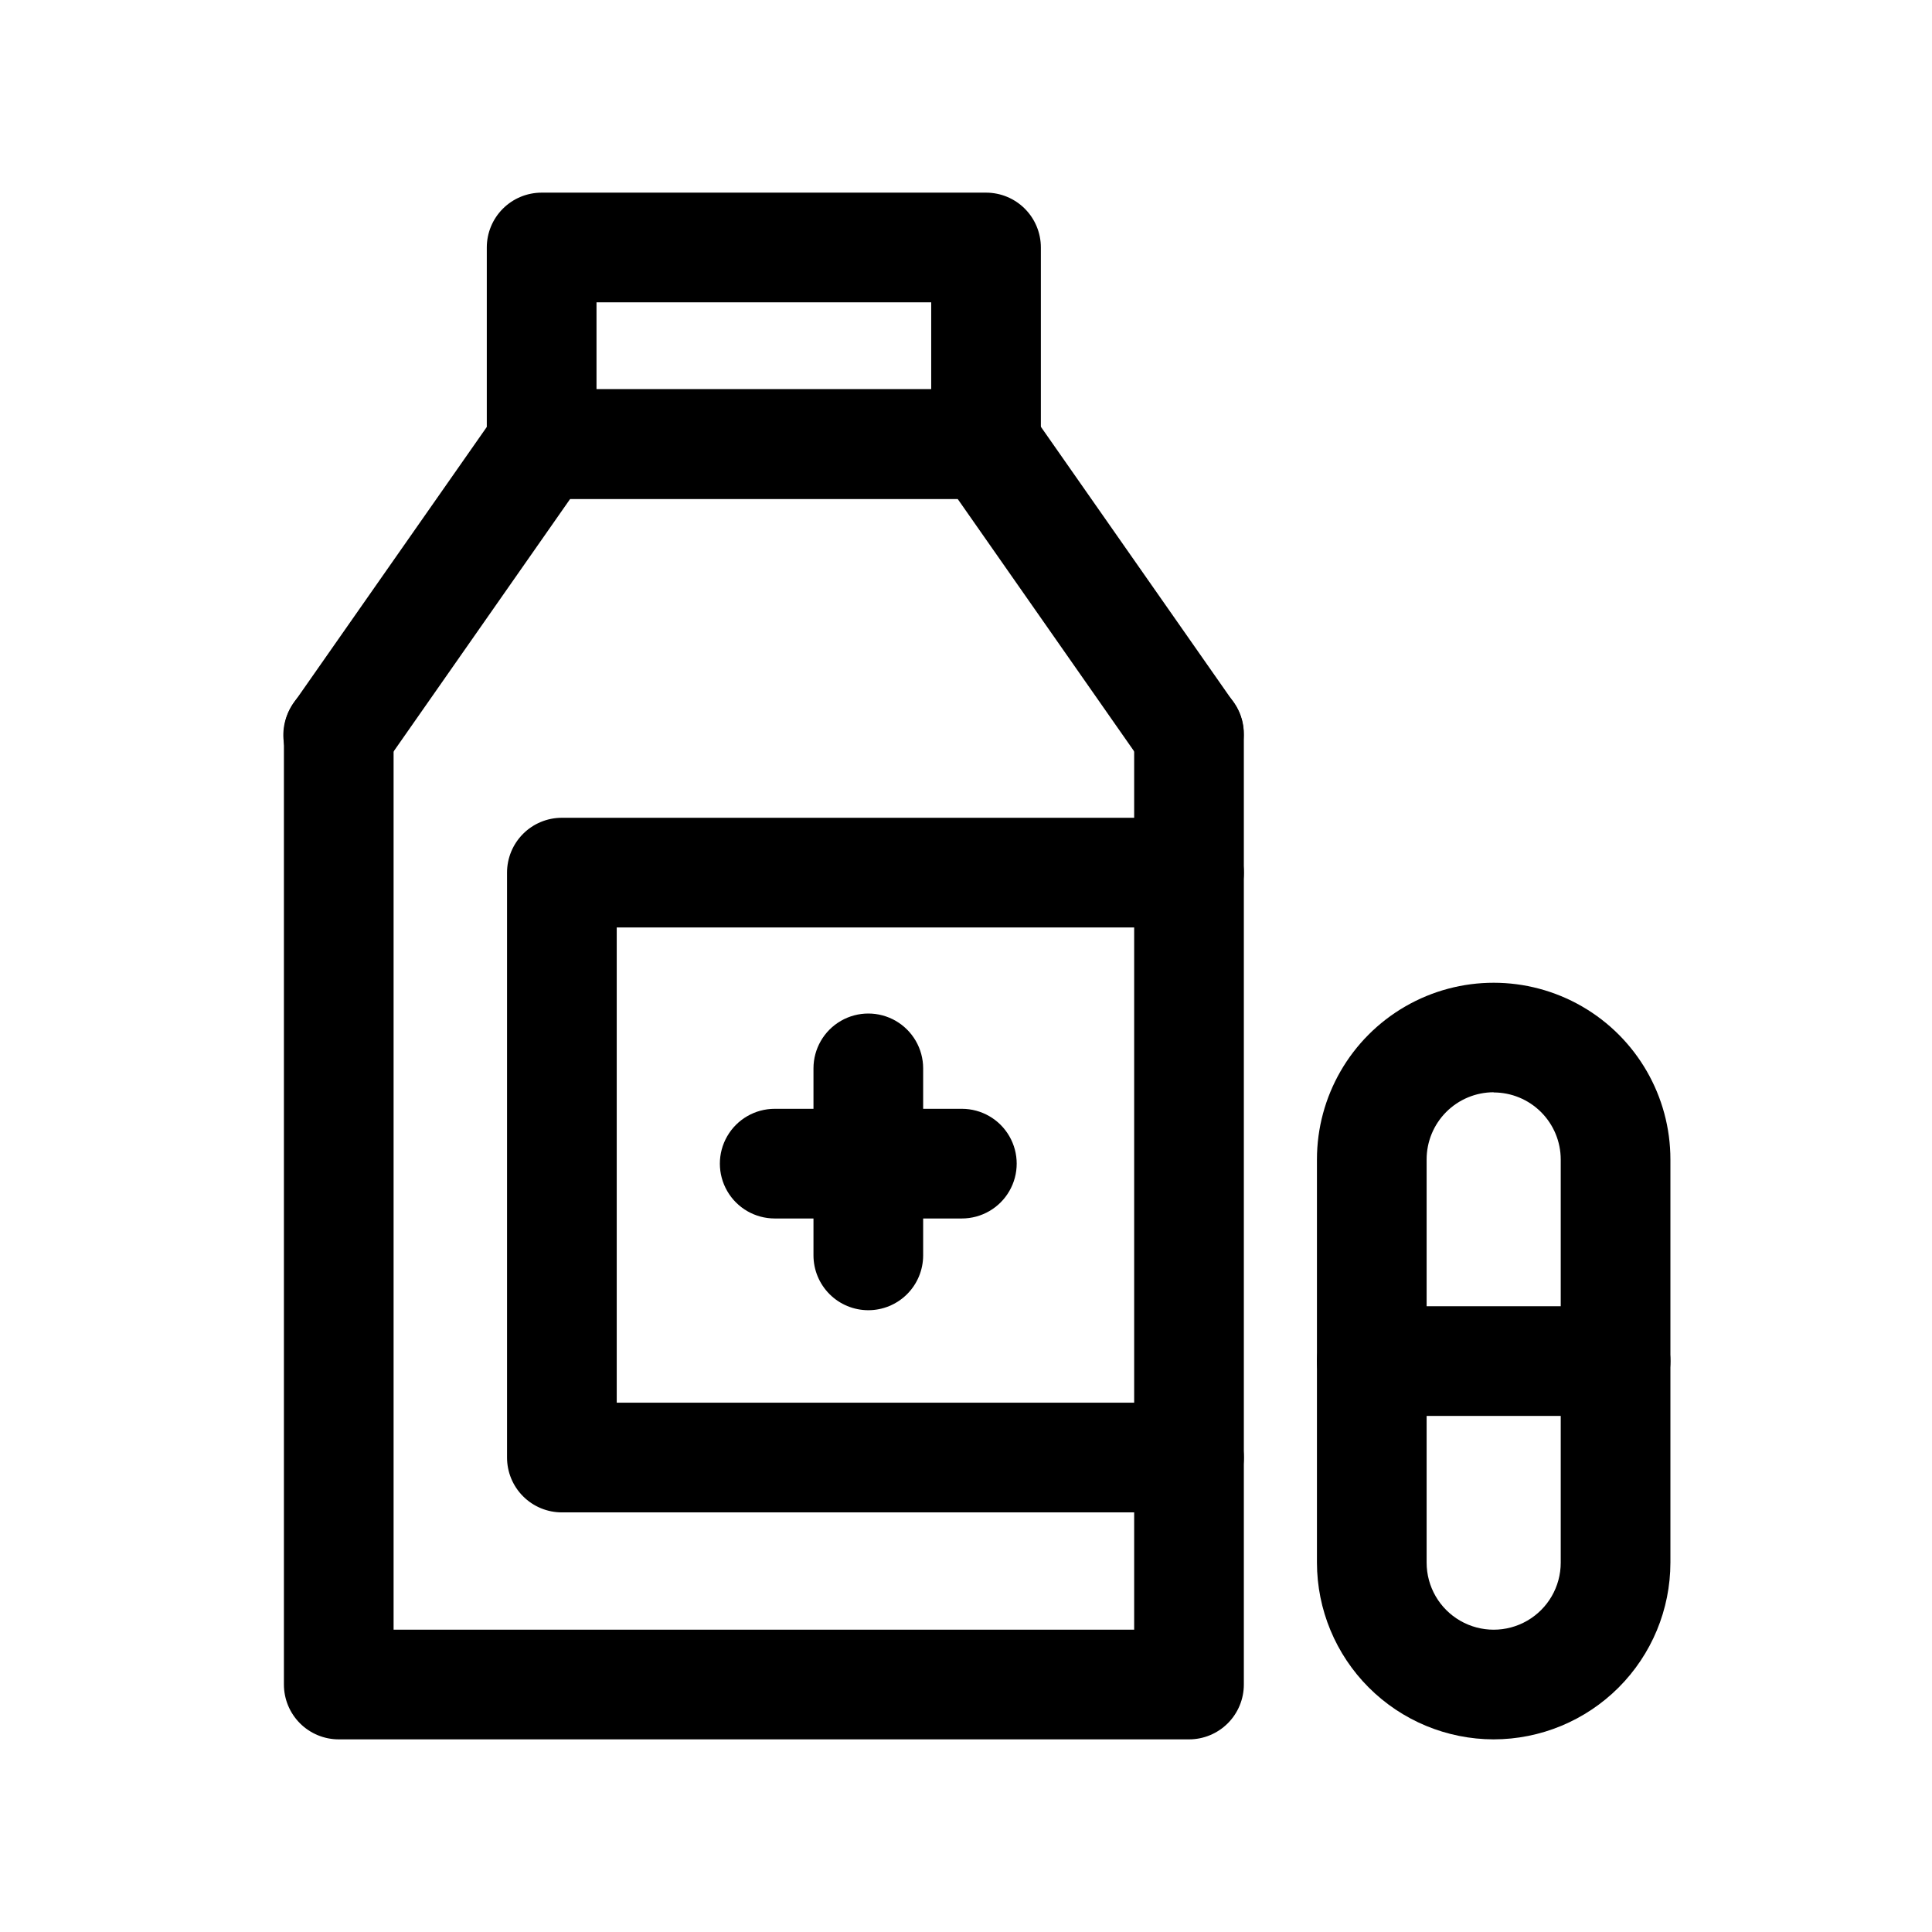 <?xml version="1.0" encoding="UTF-8"?>
<!-- Uploaded to: ICON Repo, www.iconrepo.com, Generator: ICON Repo Mixer Tools -->
<svg fill="#000000" width="800px" height="800px" version="1.1" viewBox="144 144 512 512" xmlns="http://www.w3.org/2000/svg">
 <g>
  <path d="m459.1 604.95h-225.33c-3.852 0-7.551-1.531-10.277-4.258-2.723-2.727-4.254-6.422-4.254-10.277v-251.91 0.004c0-5.195 2.769-9.992 7.266-12.586 4.496-2.598 10.035-2.598 14.531 0 4.5 2.594 7.269 7.391 7.269 12.586v237.37h196.26v-237.37c0-5.195 2.769-9.992 7.266-12.586 4.496-2.598 10.039-2.598 14.535 0 4.496 2.594 7.266 7.391 7.266 12.586v251.91-0.004c0 3.856-1.531 7.551-4.258 10.277-2.727 2.727-6.422 4.258-10.277 4.258z"/>
  <path d="m405.31 276.2h-117.77c-3.856 0-7.551-1.531-10.277-4.254-2.727-2.727-4.258-6.422-4.258-10.277v-52.086c0-3.856 1.531-7.551 4.258-10.277 2.727-2.727 6.422-4.254 10.277-4.254h117.77c3.856 0 7.551 1.527 10.277 4.254 2.723 2.727 4.254 6.422 4.254 10.277v52.086c0 3.856-1.531 7.551-4.254 10.277-2.727 2.723-6.422 4.254-10.277 4.254zm-103.23-29.066h88.699v-23.02h-88.699z"/>
  <path d="m459.1 353.07c-4.746 0.004-9.195-2.312-11.914-6.199l-49.41-70.668-102.66-0.004-49.41 70.668-0.004 0.004c-2.168 3.246-5.551 5.484-9.391 6.211-3.836 0.723-7.805-0.129-11.008-2.363s-5.375-5.664-6.019-9.516c-0.645-3.852 0.285-7.801 2.586-10.957l53.773-76.871c2.719-3.887 7.164-6.203 11.906-6.203h117.77c4.746 0 9.195 2.312 11.918 6.203l53.762 76.871c2.023 2.914 2.914 6.473 2.496 9.996-0.414 3.527-2.109 6.781-4.758 9.145-2.652 2.363-6.078 3.672-9.629 3.684z"/>
  <path d="m539.82 604.95c-12.414-0.023-24.312-4.965-33.086-13.742-8.777-8.781-13.715-20.68-13.73-33.094v-106.84c0-16.734 8.93-32.195 23.418-40.562 14.492-8.363 32.344-8.363 46.836 0 14.492 8.367 23.418 23.828 23.418 40.562v106.84c-0.012 12.422-4.953 24.328-13.738 33.109s-20.695 13.719-33.117 13.727zm0-171.49c-4.715 0.008-9.234 1.891-12.562 5.231-3.328 3.344-5.195 7.867-5.188 12.586v106.84c0 6.348 3.387 12.215 8.887 15.387 5.496 3.176 12.27 3.176 17.77 0 5.496-3.172 8.883-9.039 8.883-15.387v-106.84c-0.004-4.715-1.883-9.234-5.219-12.566-3.332-3.332-7.856-5.203-12.57-5.203z"/>
  <path d="m572.13 519.23h-64.586c-5.191 0-9.992-2.769-12.586-7.266-2.598-4.496-2.598-10.035 0-14.535 2.594-4.496 7.394-7.266 12.586-7.266h64.605-0.004c5.195 0 9.992 2.769 12.586 7.266 2.598 4.5 2.598 10.039 0 14.535-2.594 4.496-7.391 7.266-12.586 7.266z"/>
  <path d="m374.11 491.22c-3.852 0-7.551-1.531-10.273-4.258-2.727-2.727-4.258-6.422-4.258-10.277v-49.559c0-5.191 2.769-9.988 7.266-12.586 4.496-2.594 10.035-2.594 14.531 0 4.5 2.598 7.269 7.394 7.269 12.586v49.598c-0.012 3.848-1.547 7.535-4.269 10.25-2.727 2.719-6.418 4.246-10.266 4.246z"/>
  <path d="m398.9 466.91h-49.594c-5.191 0-9.992-2.773-12.586-7.269-2.598-4.496-2.598-10.035 0-14.531 2.594-4.496 7.394-7.266 12.586-7.266h49.598-0.004c5.195 0 9.992 2.769 12.586 7.266 2.598 4.496 2.598 10.035 0 14.531-2.594 4.496-7.391 7.269-12.586 7.269z"/>
  <path d="m459.1 544.8h-166.2c-3.852 0-7.551-1.531-10.273-4.258-2.727-2.723-4.258-6.422-4.258-10.273v-155.02c0-3.856 1.531-7.551 4.258-10.277 2.723-2.727 6.422-4.254 10.273-4.254h166.2c5.195 0 9.992 2.769 12.586 7.266 2.598 4.496 2.598 10.035 0 14.531-2.594 4.496-7.391 7.266-12.586 7.266h-151.66v125.95h151.66c5.195 0 9.992 2.769 12.586 7.266 2.598 4.5 2.598 10.039 0 14.535-2.594 4.496-7.391 7.266-12.586 7.266z"/>
 </g>
</svg>